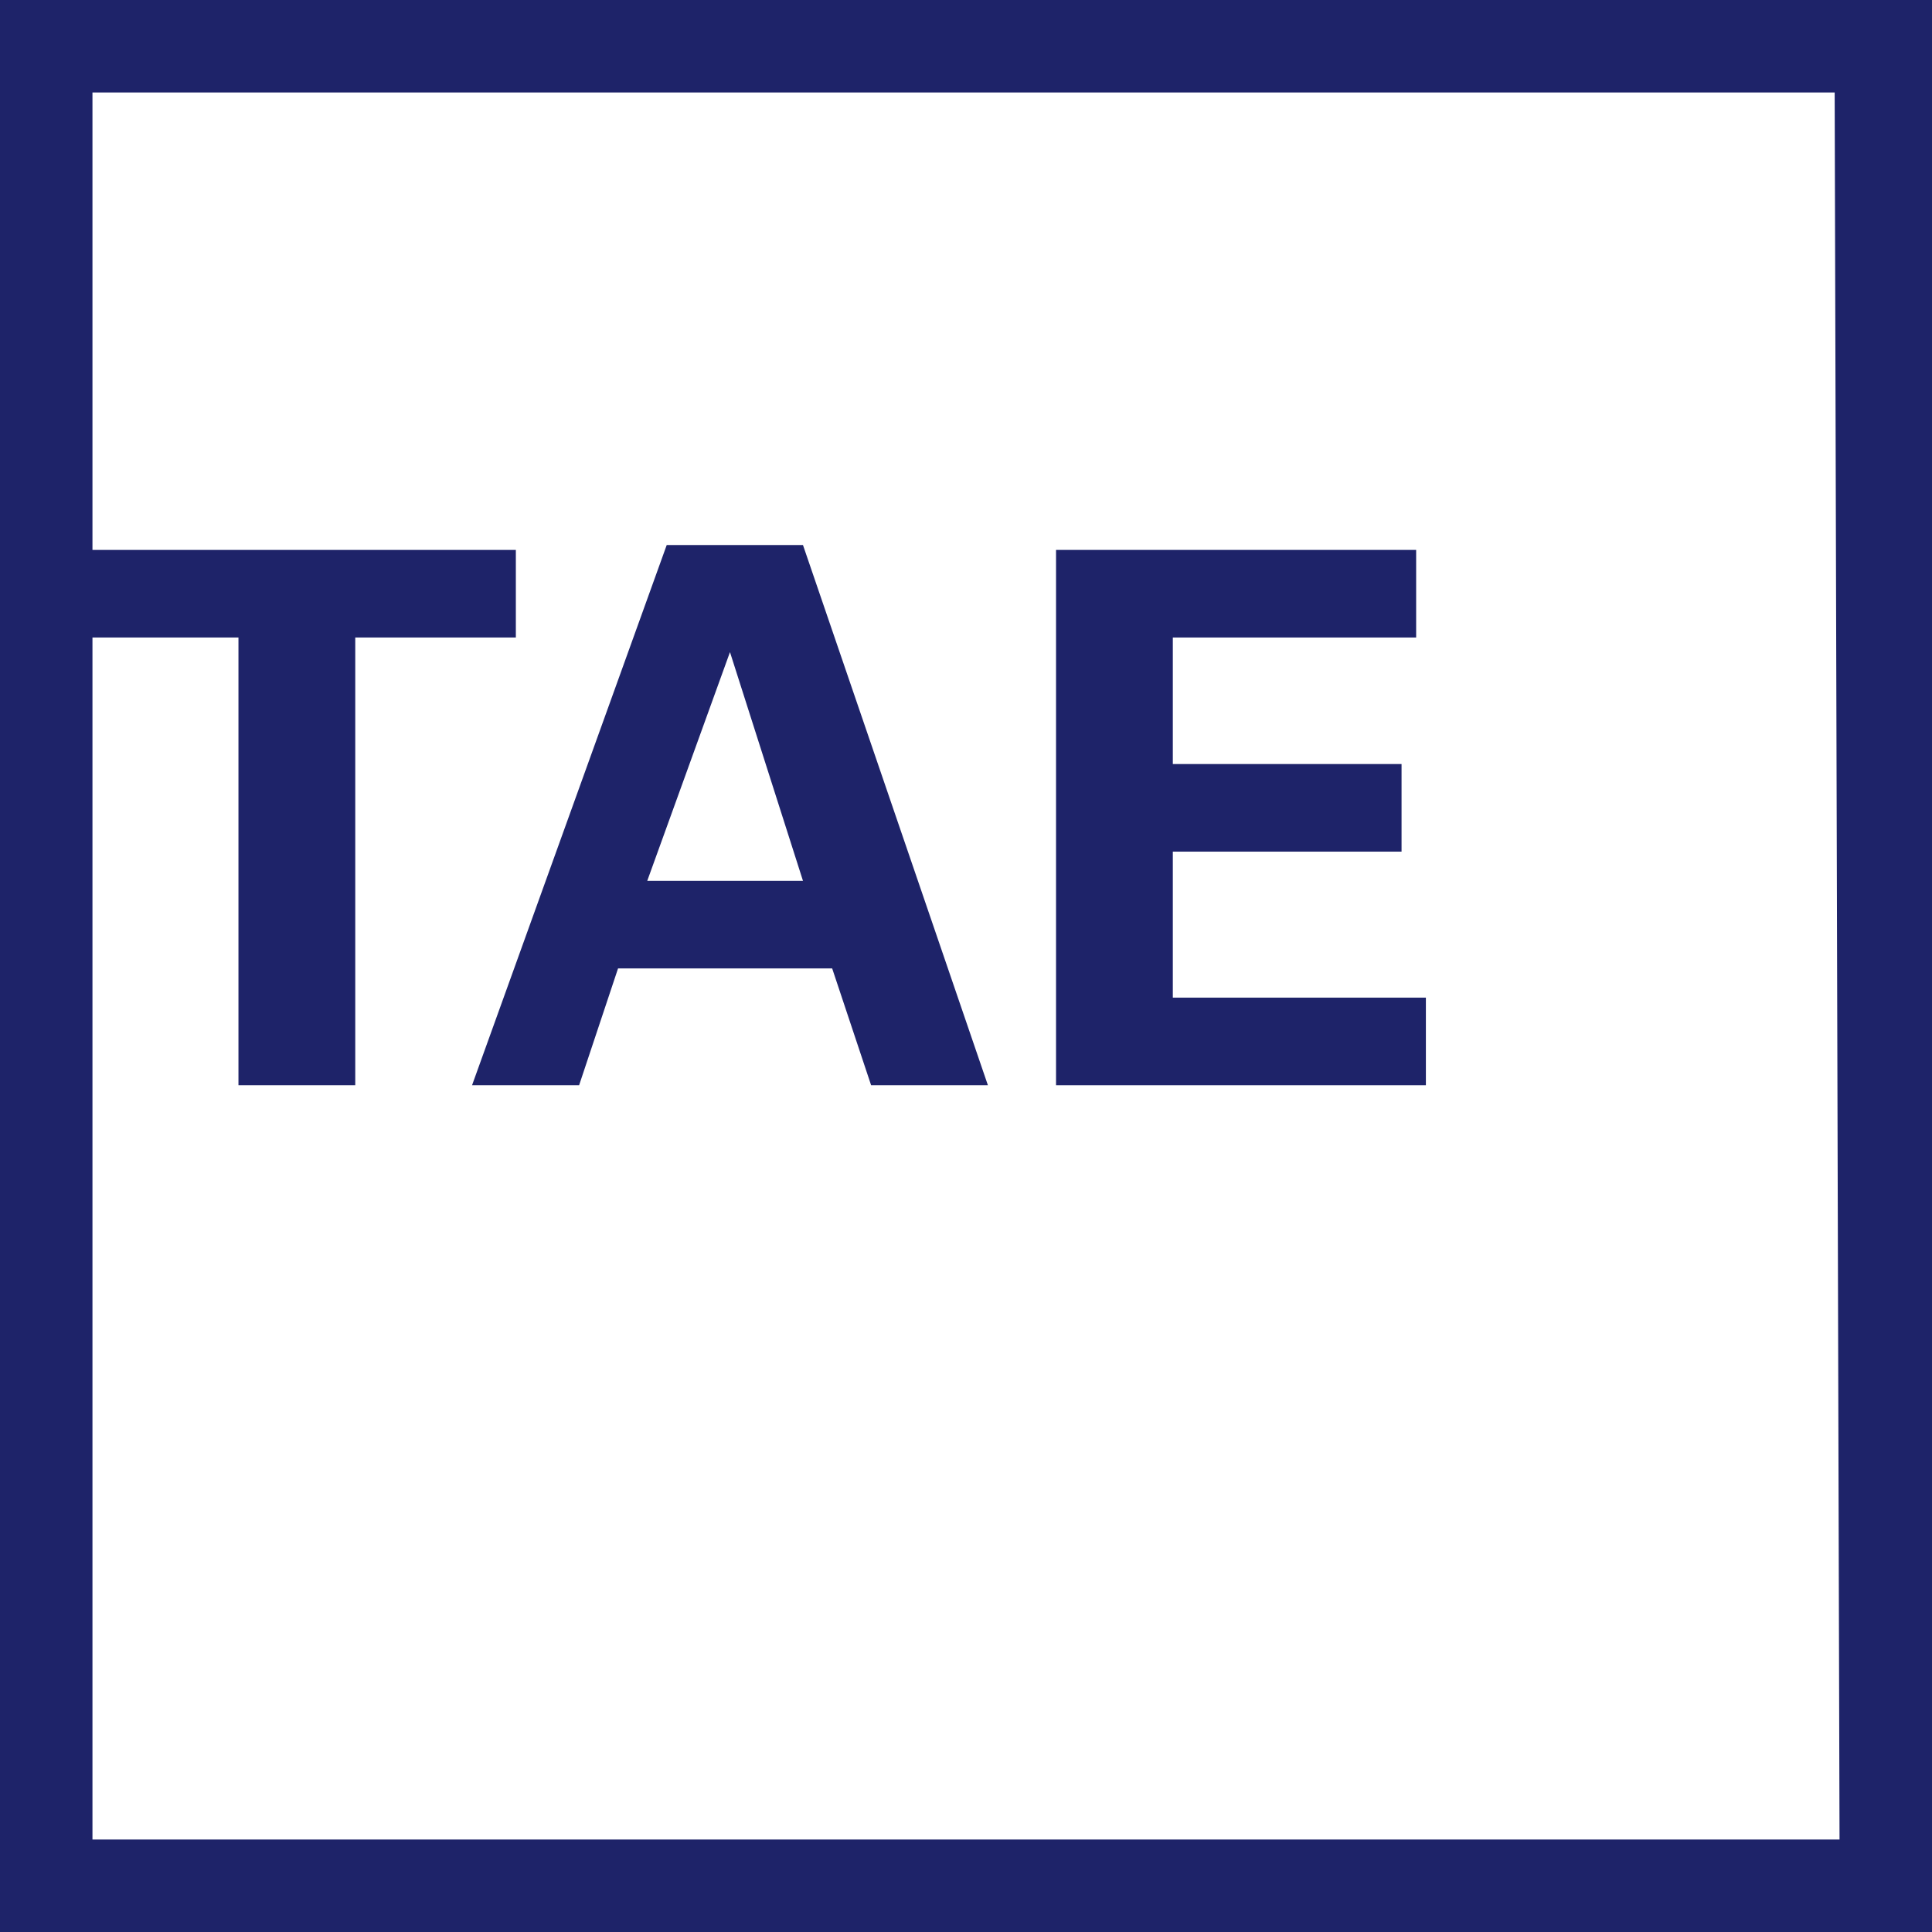 <svg version="1.1" id="Logo" xmlns="http://www.w3.org/2000/svg" xmlns:xlink="http://www.w3.org/1999/xlink" x="0px"
     y="0px"
     viewBox="0 0 39.7 39.7" style="enable-background:new 0 0 39.7 39.7;" xml:space="preserve">
<style type="text/css">
	.st0{fill:#1E2369;}
    @media (prefers-color-scheme: dark) { .st0{fill: #fff;} }
</style>
<g>
	<path class="st0"
          d="M11.9,22.3l0.8-2.4h4.4l0.8,2.4h2.4l-3.8-11.1h-2.8l-4,11.1H11.9z M15,13.4l1.5,4.7h-3.2L15,13.4z"/>
    <polygon class="st0" points="29.3,20.5 24.1,20.5 24.1,17.5 28.8,17.5 28.8,15.7 24.1,15.7 24.1,13.1 29.1,13.1 29.1,11.3
		21.7,11.3 21.7,22.3 29.3,22.3 	"/>
    <path class="st0"
          d="M0,0v39.7h39.7V0H0z M37.8,37.8H1.9V13.1h3v9.2h2.4v-9.2h3.3v-1.8H1.9V1.9h35.8L37.8,37.8L37.8,37.8z"/>
</g>
</svg>



